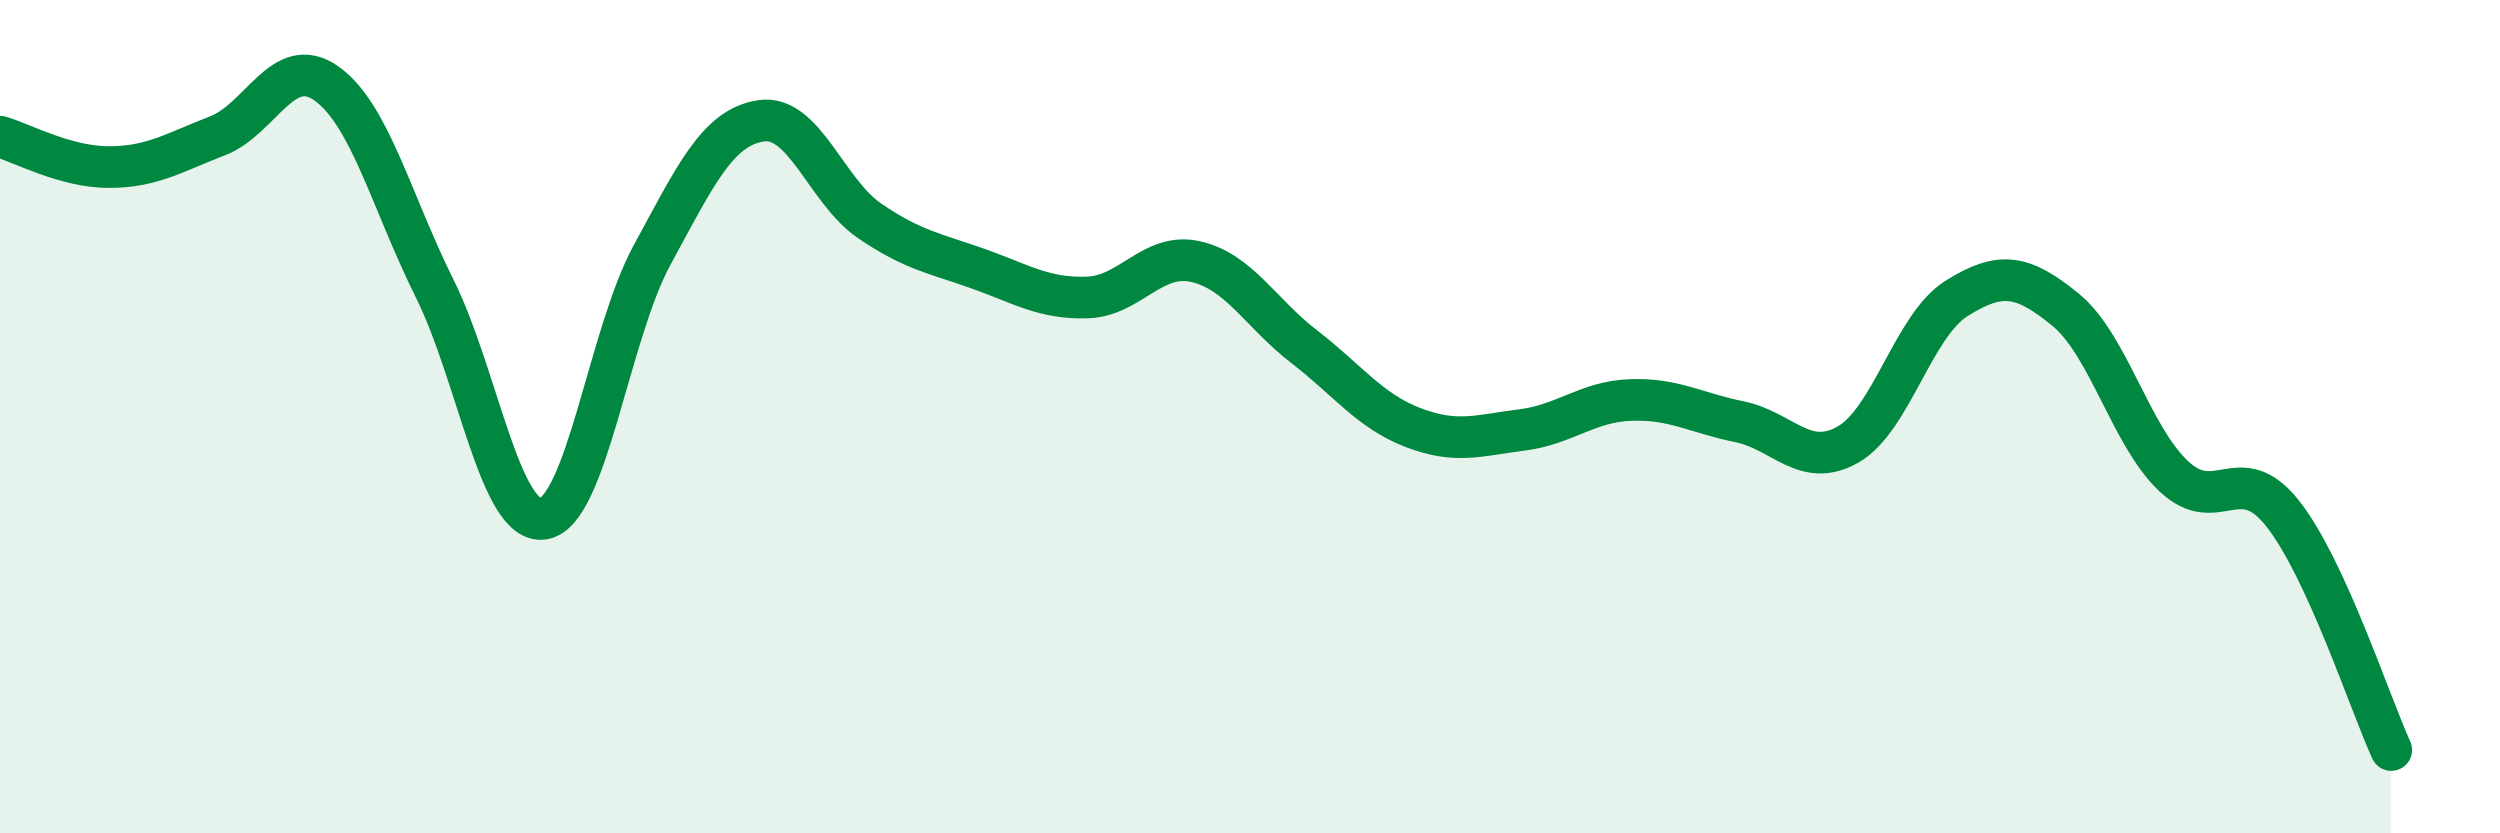 
    <svg width="60" height="20" viewBox="0 0 60 20" xmlns="http://www.w3.org/2000/svg">
      <path
        d="M 0,3.28 C 0.52,3.43 1.57,4.01 2.61,4.01 C 3.65,4.01 4.18,3.66 5.22,3.26 C 6.26,2.86 6.79,1.27 7.83,2 C 8.87,2.73 9.39,4.83 10.43,6.92 C 11.47,9.01 12,12.61 13.04,12.45 C 14.08,12.29 14.61,8.03 15.65,6.12 C 16.69,4.21 17.22,3.06 18.26,2.9 C 19.3,2.74 19.83,4.59 20.87,5.3 C 21.91,6.01 22.44,6.08 23.48,6.45 C 24.52,6.82 25.05,7.17 26.09,7.14 C 27.13,7.11 27.66,6.04 28.7,6.28 C 29.74,6.52 30.26,7.52 31.3,8.32 C 32.34,9.12 32.87,9.86 33.91,10.26 C 34.95,10.66 35.48,10.45 36.52,10.32 C 37.56,10.19 38.09,9.64 39.13,9.6 C 40.17,9.56 40.7,9.91 41.74,10.12 C 42.78,10.33 43.31,11.26 44.35,10.67 C 45.39,10.08 45.92,7.81 46.96,7.16 C 48,6.51 48.53,6.58 49.57,7.43 C 50.61,8.28 51.13,10.45 52.17,11.43 C 53.21,12.41 53.74,11.01 54.78,12.32 C 55.82,13.63 56.87,16.86 57.39,18L57.39 20L0 20Z"
        fill="#008740"
        opacity="0.1"
        stroke-linecap="round"
        stroke-linejoin="round"
      />
      <path
        d="M 0,3.28 C 0.52,3.43 1.57,4.01 2.61,4.01 C 3.65,4.01 4.18,3.66 5.22,3.26 C 6.26,2.86 6.79,1.27 7.83,2 C 8.87,2.73 9.39,4.83 10.43,6.92 C 11.47,9.01 12,12.61 13.04,12.45 C 14.08,12.29 14.61,8.03 15.65,6.12 C 16.69,4.21 17.22,3.06 18.26,2.9 C 19.3,2.74 19.83,4.59 20.87,5.3 C 21.91,6.01 22.44,6.08 23.48,6.45 C 24.52,6.82 25.05,7.17 26.09,7.14 C 27.13,7.11 27.66,6.04 28.7,6.28 C 29.74,6.52 30.26,7.52 31.3,8.32 C 32.34,9.12 32.87,9.86 33.91,10.26 C 34.95,10.66 35.48,10.45 36.52,10.32 C 37.56,10.19 38.09,9.64 39.13,9.6 C 40.17,9.56 40.7,9.91 41.74,10.12 C 42.78,10.33 43.31,11.26 44.35,10.67 C 45.39,10.08 45.92,7.81 46.96,7.16 C 48,6.51 48.53,6.58 49.57,7.43 C 50.61,8.28 51.13,10.45 52.17,11.43 C 53.21,12.41 53.74,11.01 54.78,12.32 C 55.82,13.63 56.87,16.86 57.39,18"
        stroke="#008740"
        stroke-width="1"
        fill="none"
        stroke-linecap="round"
        stroke-linejoin="round"
      />
    </svg>
  